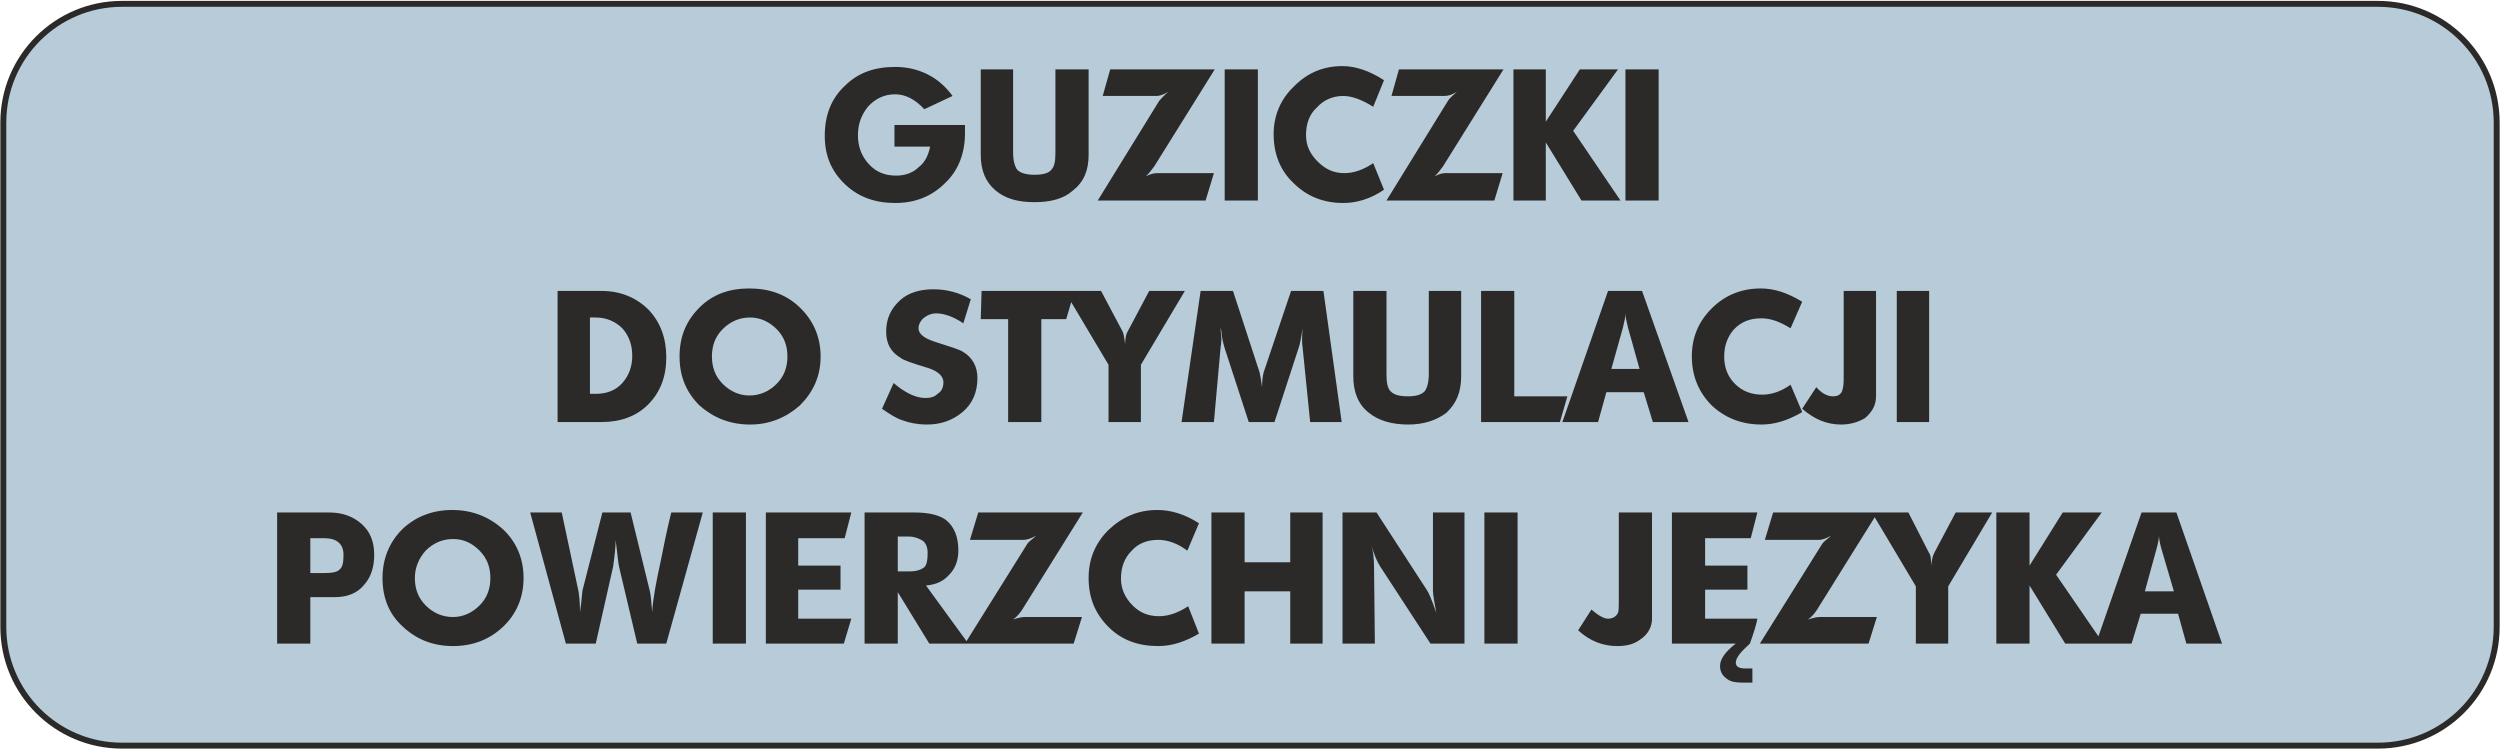 <?xml version="1.0" encoding="UTF-8"?>
<!DOCTYPE svg PUBLIC "-//W3C//DTD SVG 1.1//EN" "http://www.w3.org/Graphics/SVG/1.1/DTD/svg11.dtd">
<!-- Creator: CorelDRAW X7 -->
<svg xmlns="http://www.w3.org/2000/svg" xml:space="preserve" width="994px" height="298px" version="1.1" style="shape-rendering:geometricPrecision; text-rendering:geometricPrecision; image-rendering:optimizeQuality; fill-rule:evenodd; clip-rule:evenodd"
viewBox="0 0 3013 902"
 xmlns:xlink="http://www.w3.org/1999/xlink">
 <defs>
  <style type="text/css">
   <![CDATA[
    .str0 {stroke:#2B2A29;stroke-width:7.156}
    .fil0 {fill:#B7CBD8}
    .fil1 {fill:#2B2A29;fill-rule:nonzero}
   ]]>
  </style>
 </defs>
 <g id="Warstwa_x0020_1">
  <path class="fil0 str0" d="M147 4l2719 0c79,0 143,64 143,143l0 608c0,79 -64,143 -143,143l-2719 0c-79,0 -143,-64 -143,-143l0 -608c0,-79 64,-143 143,-143z"/>
  <path class="fil1" d="M1148 115l-34 16c-11,-12 -23,-18 -35,-18 -13,0 -24,5 -33,15 -8,10 -12,21 -12,34 0,14 4,25 13,35 9,10 20,14 33,14 10,0 20,-3 27,-10 8,-6 12,-15 14,-25l-43 0 0 -26 85 0c0,2 0,5 0,10 0,24 -8,45 -24,60 -16,16 -36,24 -60,24 -24,0 -44,-7 -60,-22 -17,-16 -25,-35 -25,-59 0,-25 8,-45 24,-60 16,-16 36,-23 61,-23 14,0 27,3 39,9 12,6 22,15 30,26zm34 71l0 -103 39 0 0 100c0,10 2,17 5,21 4,4 11,6 21,6 10,0 17,-2 20,-6 4,-4 5,-11 5,-21l0 -100 40 0 0 103c0,19 -6,33 -19,43 -11,10 -27,14 -46,14 -20,0 -35,-4 -47,-14 -12,-10 -18,-24 -18,-43zm141 55l74 -120c2,-2 5,-6 11,-11 -5,3 -10,5 -14,5l-65 0 9 -32 126 0 -73 117c-3,4 -6,8 -10,12 5,-3 10,-4 14,-4l68 0 -10 33 -130 0zm153 0l0 -158 40 0 0 158 -40 0zm192 -145l-13 32c-13,-8 -25,-13 -36,-13 -13,0 -24,5 -32,14 -9,8 -13,20 -13,33 0,13 5,23 14,32 9,9 19,14 32,14 12,0 23,-4 35,-12l13 32c-16,11 -33,16 -49,16 -24,0 -44,-8 -60,-24 -16,-15 -24,-35 -24,-59 0,-22 8,-42 25,-58 16,-16 35,-24 58,-24 16,0 33,6 50,17zm3 145l74 -120c1,-2 5,-6 11,-11 -5,3 -10,5 -15,5l-64 0 9 -32 126 0 -73 117c-3,4 -6,8 -10,12 5,-3 10,-4 13,-4l69 0 -10 33 -130 0zm153 0l0 -158 39 0 0 63 41 -63 46 0 -54 74 57 84 -47 0 -43 -70 0 70 -39 0zm135 0l0 -158 40 0 0 158 -40 0zm-1287 267l0 -158 53 0c23,0 42,8 57,23 14,15 21,34 21,57 0,23 -7,42 -22,57 -14,14 -33,21 -56,21l-53 0zm39 -34l7 0c13,0 24,-4 32,-13 8,-9 12,-20 12,-33 0,-13 -4,-24 -12,-33 -8,-8 -19,-13 -32,-13l-7 0 0 92zm108 -45c0,-24 8,-43 24,-59 16,-16 36,-23 60,-23 24,0 44,7 60,22 17,16 26,36 26,60 0,24 -9,43 -25,59 -17,15 -37,23 -60,23 -24,0 -44,-8 -61,-23 -16,-16 -24,-35 -24,-59zm39 0c0,13 4,24 13,33 9,9 20,14 32,14 13,0 24,-5 33,-14 9,-9 13,-20 13,-33 0,-13 -4,-24 -13,-33 -9,-9 -20,-14 -32,-14 -13,0 -24,5 -33,14 -9,9 -13,20 -13,33zm205 63l14 -31c14,12 27,18 38,18 6,0 11,-1 15,-5 5,-3 7,-8 7,-14 0,-7 -6,-13 -18,-17 -20,-6 -31,-10 -33,-12 -12,-7 -18,-17 -18,-32 0,-16 6,-28 17,-38 10,-9 24,-13 40,-13 16,0 31,4 45,12l-9 29c-12,-8 -23,-12 -33,-12 -5,0 -10,2 -14,5 -4,3 -7,8 -7,13 0,7 7,12 19,16 19,6 31,10 34,12 12,7 18,18 18,32 0,17 -6,31 -18,41 -12,10 -26,15 -43,15 -11,0 -21,-2 -29,-5 -7,-2 -15,-7 -25,-14zm119 -108l1 -34 112 0 -10 34 -30 0 0 124 -40 0 0 -124 -33 0zm101 -34l44 0 26 49c1,2 2,7 3,15 0,-6 1,-12 3,-15l26 -49 43 0 -53 89 0 69 -39 0 0 -69 -53 -89zm141 158l23 -158 39 0 32 98c1,4 2,10 3,18 0,-8 1,-14 2,-18l33 -98 39 0 22 158 -38 0 -9 -89c-1,-6 -1,-14 0,-24 -2,11 -3,19 -5,24l-29 89 -31 0 -29 -89c-1,-3 -2,-7 -3,-12 -1,-7 -1,-11 -2,-12 0,3 1,8 1,13 0,6 -1,9 -1,11l-8 89 -39 0zm207 -55l0 -103 40 0 0 100c0,10 1,17 5,21 4,4 10,6 21,6 10,0 16,-2 20,-6 3,-4 5,-11 5,-21l0 -100 39 0 0 103c0,19 -6,33 -18,44 -12,9 -27,14 -46,14 -20,0 -36,-5 -47,-14 -13,-10 -19,-25 -19,-44zm154 55l0 -158 40 0 0 127 64 0 -9 31 -95 0zm98 0l55 -158 41 0 56 158 -43 0 -11 -36 -45 0 -10 36 -43 0zm59 -64l34 0 -14 -50c-2,-8 -3,-13 -3,-17 0,4 -1,9 -3,17l-14 50zm230 -81l-14 32c-13,-8 -24,-12 -35,-12 -14,0 -24,4 -33,13 -8,9 -12,20 -12,33 0,13 4,24 13,33 9,9 20,13 33,13 11,0 23,-4 34,-12l14 33c-17,10 -33,15 -49,15 -24,0 -44,-8 -60,-23 -16,-16 -24,-36 -24,-59 0,-23 8,-42 24,-58 16,-16 36,-24 59,-24 16,0 32,5 50,16zm0 129l17 -26c7,8 14,11 20,11 6,0 9,-2 11,-6 1,-3 2,-7 2,-14l0 -107 39 0 0 116c0,0 0,4 0,11 0,11 -5,19 -13,26 -8,5 -18,8 -29,8 -17,0 -32,-6 -47,-19zm114 16l0 -158 39 0 0 158 -39 0zm-1952 267l0 -158 63 0c16,0 29,5 39,14 10,9 15,21 15,37 0,15 -4,27 -12,36 -8,10 -20,15 -35,15l-30 0 0 56 -40 0zm40 -85l17 0c9,0 15,-1 18,-4 4,-3 5,-9 5,-18 0,-13 -8,-20 -23,-20l-17 0 0 42zm87 6c0,-23 8,-43 24,-59 16,-15 36,-23 60,-23 24,0 44,8 61,23 16,15 25,35 25,59 0,24 -9,44 -25,59 -16,15 -36,23 -60,23 -24,0 -44,-8 -60,-23 -17,-15 -25,-35 -25,-59zm39 0c0,13 4,24 13,33 9,9 20,14 33,14 12,0 23,-5 32,-14 9,-9 13,-20 13,-33 0,-13 -4,-24 -13,-33 -9,-9 -19,-14 -32,-14 -13,0 -24,5 -33,14 -8,9 -13,20 -13,33zm139 -79l38 0 20 94c1,5 2,14 2,26 1,-6 2,-15 3,-26l24 -94 34 0 23 94c1,3 2,12 3,26 1,-17 5,-37 10,-60 4,-20 8,-40 13,-60l38 0 -44 158 -35 0 -22 -93c-1,-5 -2,-15 -4,-32 0,7 -1,18 -3,32l-21 93 -36 0 -43 -158zm220 158l0 -158 40 0 0 158 -40 0zm64 0l0 -158 103 0 -8 31 -56 0 0 33 51 0 0 29 -51 0 0 35 64 0 -9 30 -94 0zm119 0l0 -158 60 0c17,0 30,3 38,9 10,8 15,20 15,37 0,12 -4,22 -11,29 -7,8 -16,12 -28,13l51 70 -47 0 -38 -62 0 62 -40 0zm40 -87l14 0c9,0 14,-2 18,-5 3,-3 4,-9 4,-17 0,-7 -2,-12 -6,-15 -5,-3 -10,-5 -17,-5l-13 0 0 42zm81 87l75 -120c1,-2 5,-5 11,-10 -6,3 -11,5 -15,5l-65 0 10 -33 126 0 -73 117c-3,5 -7,9 -11,12 6,-2 10,-3 14,-3l69 0 -10 32 -131 0zm282 -145l-14 33c-12,-9 -24,-13 -35,-13 -13,0 -24,4 -32,13 -9,9 -13,20 -13,34 0,12 5,23 14,32 9,9 19,13 32,13 11,0 23,-4 35,-12l13 33c-17,10 -33,15 -49,15 -24,0 -44,-7 -60,-23 -16,-16 -24,-35 -24,-59 0,-23 8,-42 24,-58 17,-16 36,-24 59,-24 16,0 33,5 50,16zm15 145l0 -158 40 0 0 60 55 0 0 -60 39 0 0 158 -39 0 0 -63 -55 0 0 63 -40 0zm158 0l0 -158 41 0 61 94c2,3 6,12 11,27 -2,-12 -4,-21 -4,-27l0 -94 38 0 0 158 -41 0 -60 -92c-4,-6 -8,-15 -11,-26 2,7 3,16 3,26l1 92 -39 0zm171 0l0 -158 40 0 0 158 -40 0zm113 -16l16 -25c8,7 15,11 20,11 6,0 10,-3 12,-7 1,-3 1,-7 1,-13l0 -108 40 0 0 116c0,1 0,4 0,12 0,10 -5,19 -14,25 -8,6 -17,8 -28,8 -17,0 -33,-6 -47,-19zm197 63c-7,0 -13,-1 -17,-4 -6,-4 -9,-9 -9,-16 0,-8 6,-17 19,-27l-77 0 0 -158 103 0 -8 31 -55 0 0 33 51 0 0 29 -51 0 0 35 63 0c-1,6 -4,16 -9,30 -11,10 -17,17 -17,23 0,5 4,7 12,7 5,0 8,0 8,0l0 17 -13 0zm22 -47l75 -120c1,-2 5,-5 11,-10 -6,3 -10,5 -15,5l-65 0 10 -33 126 0 -73 117c-3,5 -7,9 -11,12 6,-2 11,-3 14,-3l69 0 -10 32 -131 0zm135 -158l44 0 25 49c2,2 2,7 3,15 0,-6 1,-11 3,-15l26 -49 44 0 -53 89 0 69 -39 0 0 -69 -53 -89zm150 158l0 -158 40 0 0 64 40 -64 47 0 -55 75 57 83 -46 0 -43 -70 0 70 -40 0zm120 0l55 -158 42 0 55 158 -43 0 -10 -36 -45 0 -11 36 -43 0zm59 -63l35 0 -15 -51c-2,-7 -3,-13 -3,-16 0,3 -1,9 -3,16l-14 51z"/>
 </g>
</svg>
